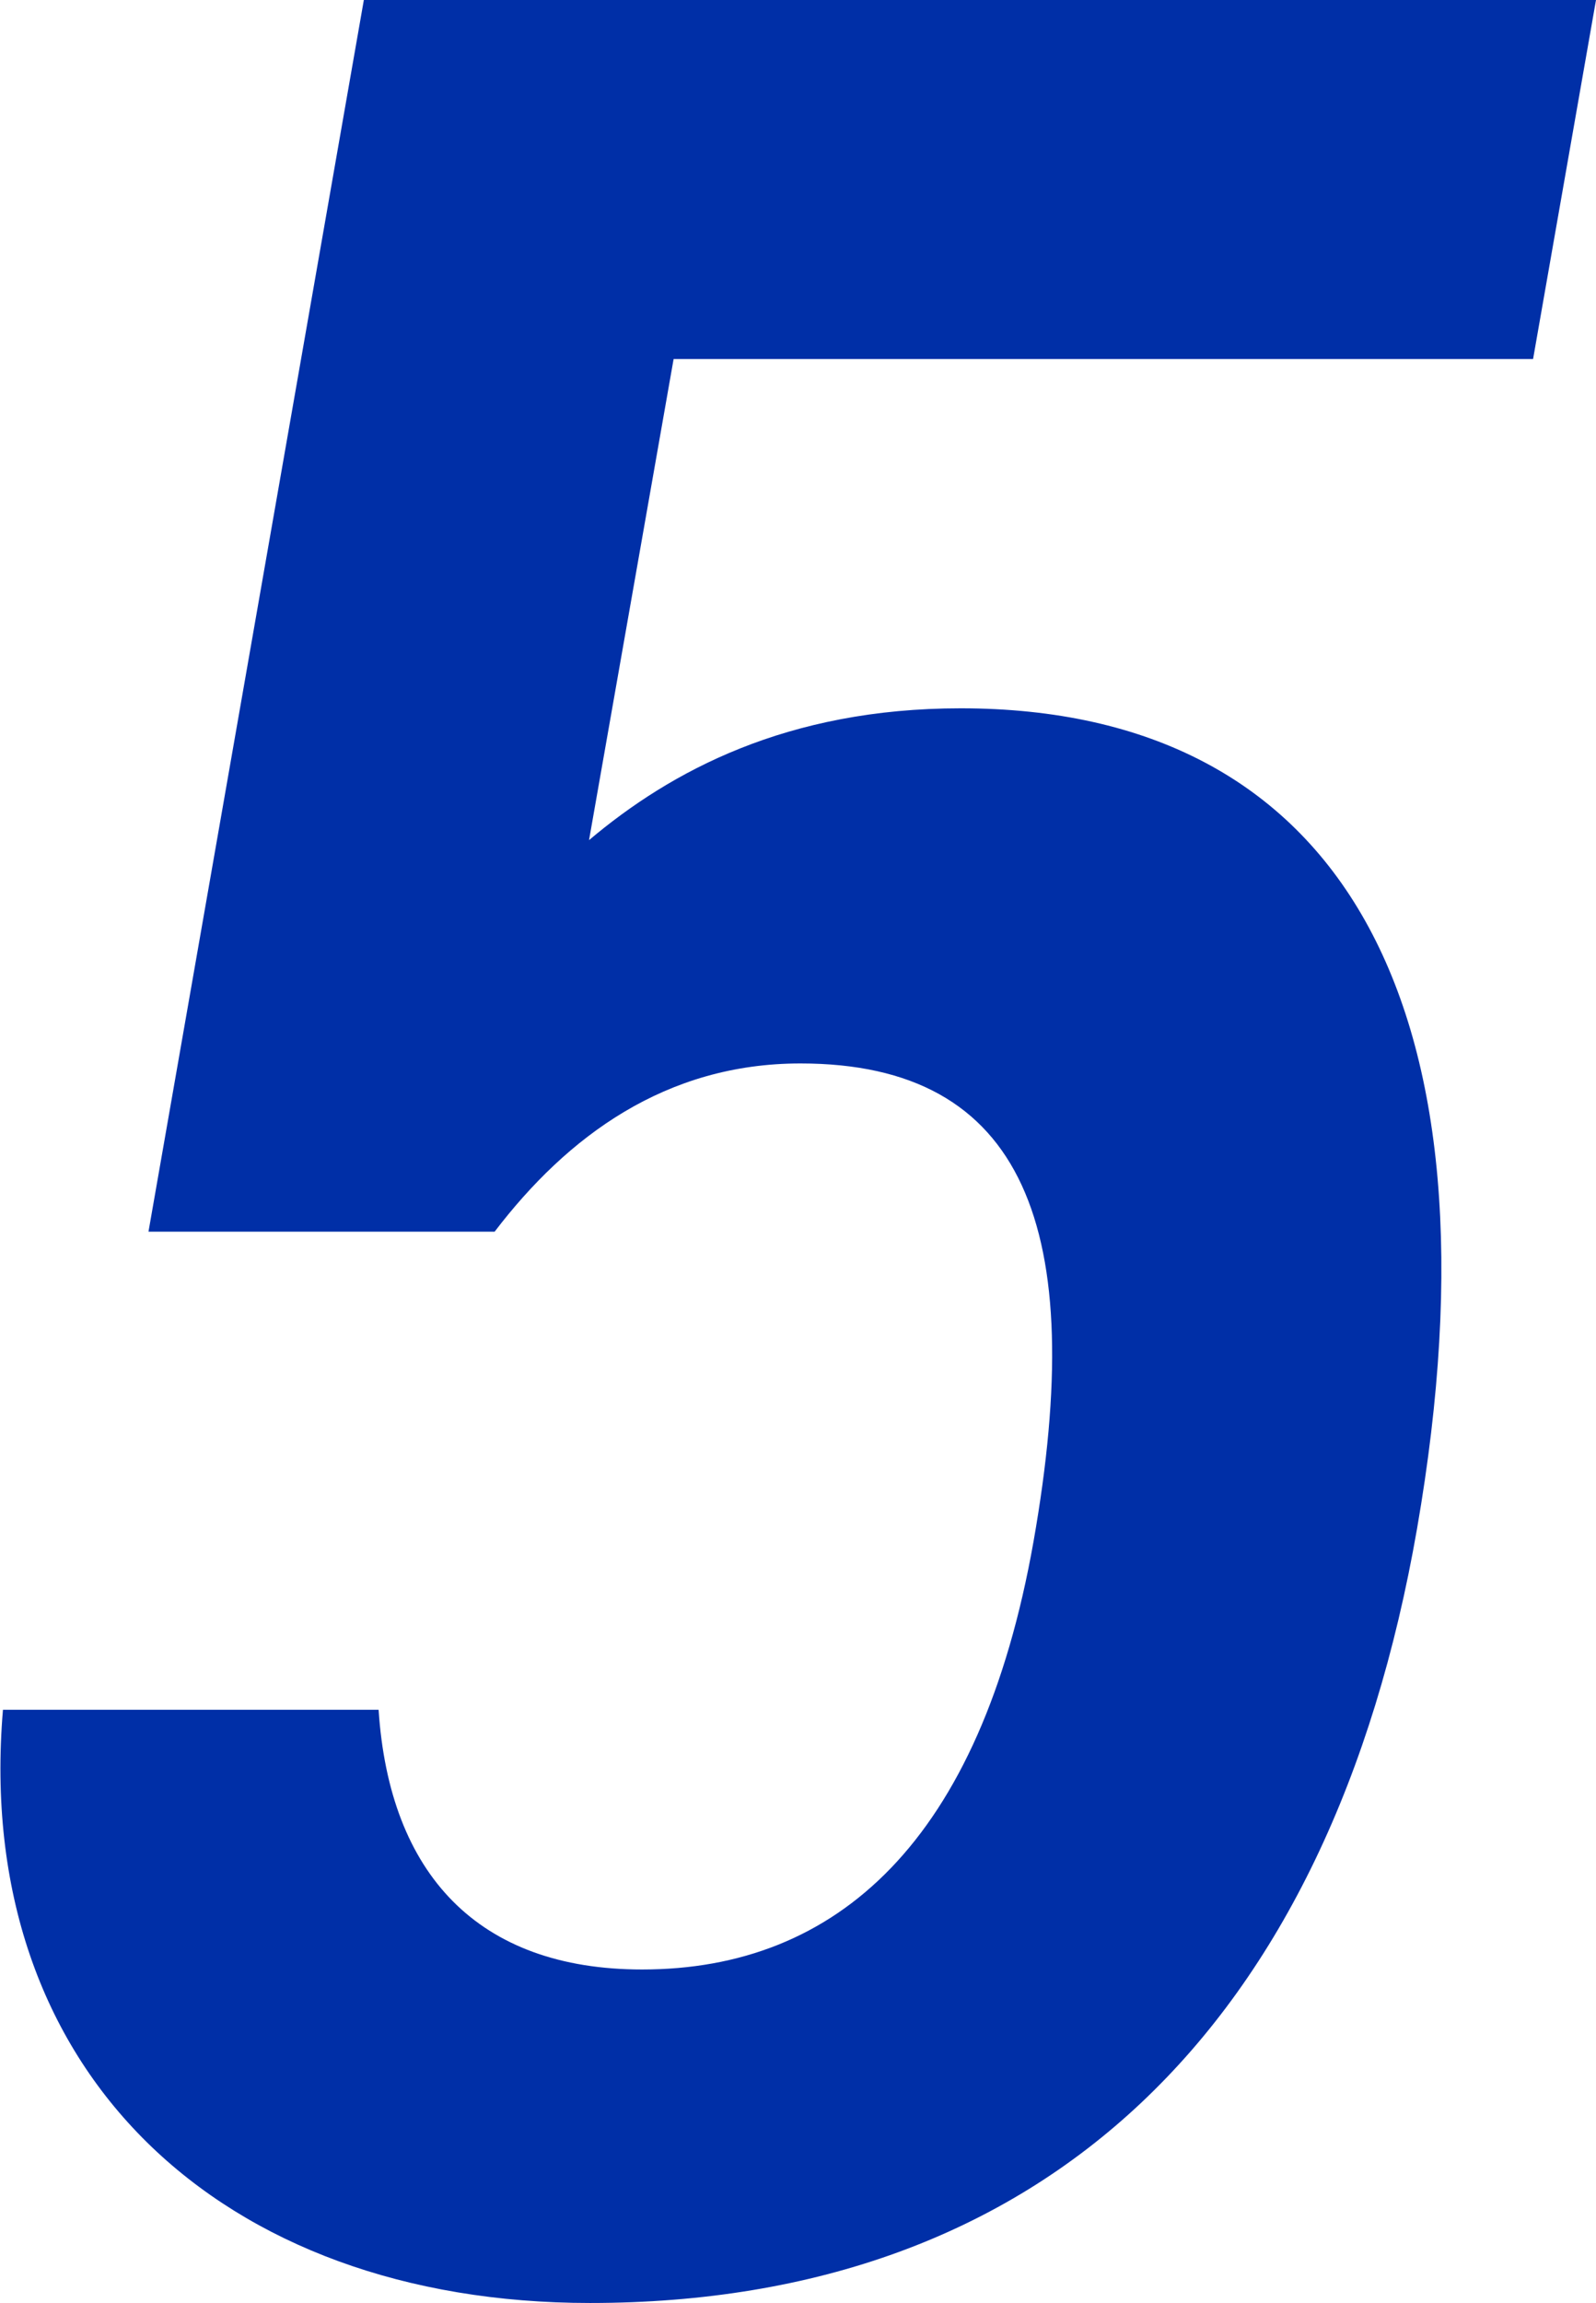 <?xml version="1.0" encoding="UTF-8"?>
<svg id="_レイヤー_2" data-name="レイヤー_2" xmlns="http://www.w3.org/2000/svg" viewBox="0 0 16.23 23.41">
  <defs>
    <style>
      .cls-1 {
        fill: #002fa7;
      }
    </style>
  </defs>
  <g id="_レイヤー_2-2" data-name="レイヤー_2">
    <path class="cls-1" d="M5.03,12.52H1.51L3.7,0h12.53l-.64,3.65H6.85l-.86,4.89c.83-.7,2.01-1.34,3.78-1.34,3.85,0,5.57,2.98,4.64,8.34-.88,5.06-3.79,7.87-8.41,7.87C2.25,23.41-.28,21.06.03,17.38h3.82c.11,1.67,1.01,2.64,2.68,2.64,1.98,0,3.44-1.3,3.98-4.35.56-3.18-.09-4.86-2.37-4.86-1.37,0-2.37.74-3.11,1.71Z"/>
  </g>
</svg>